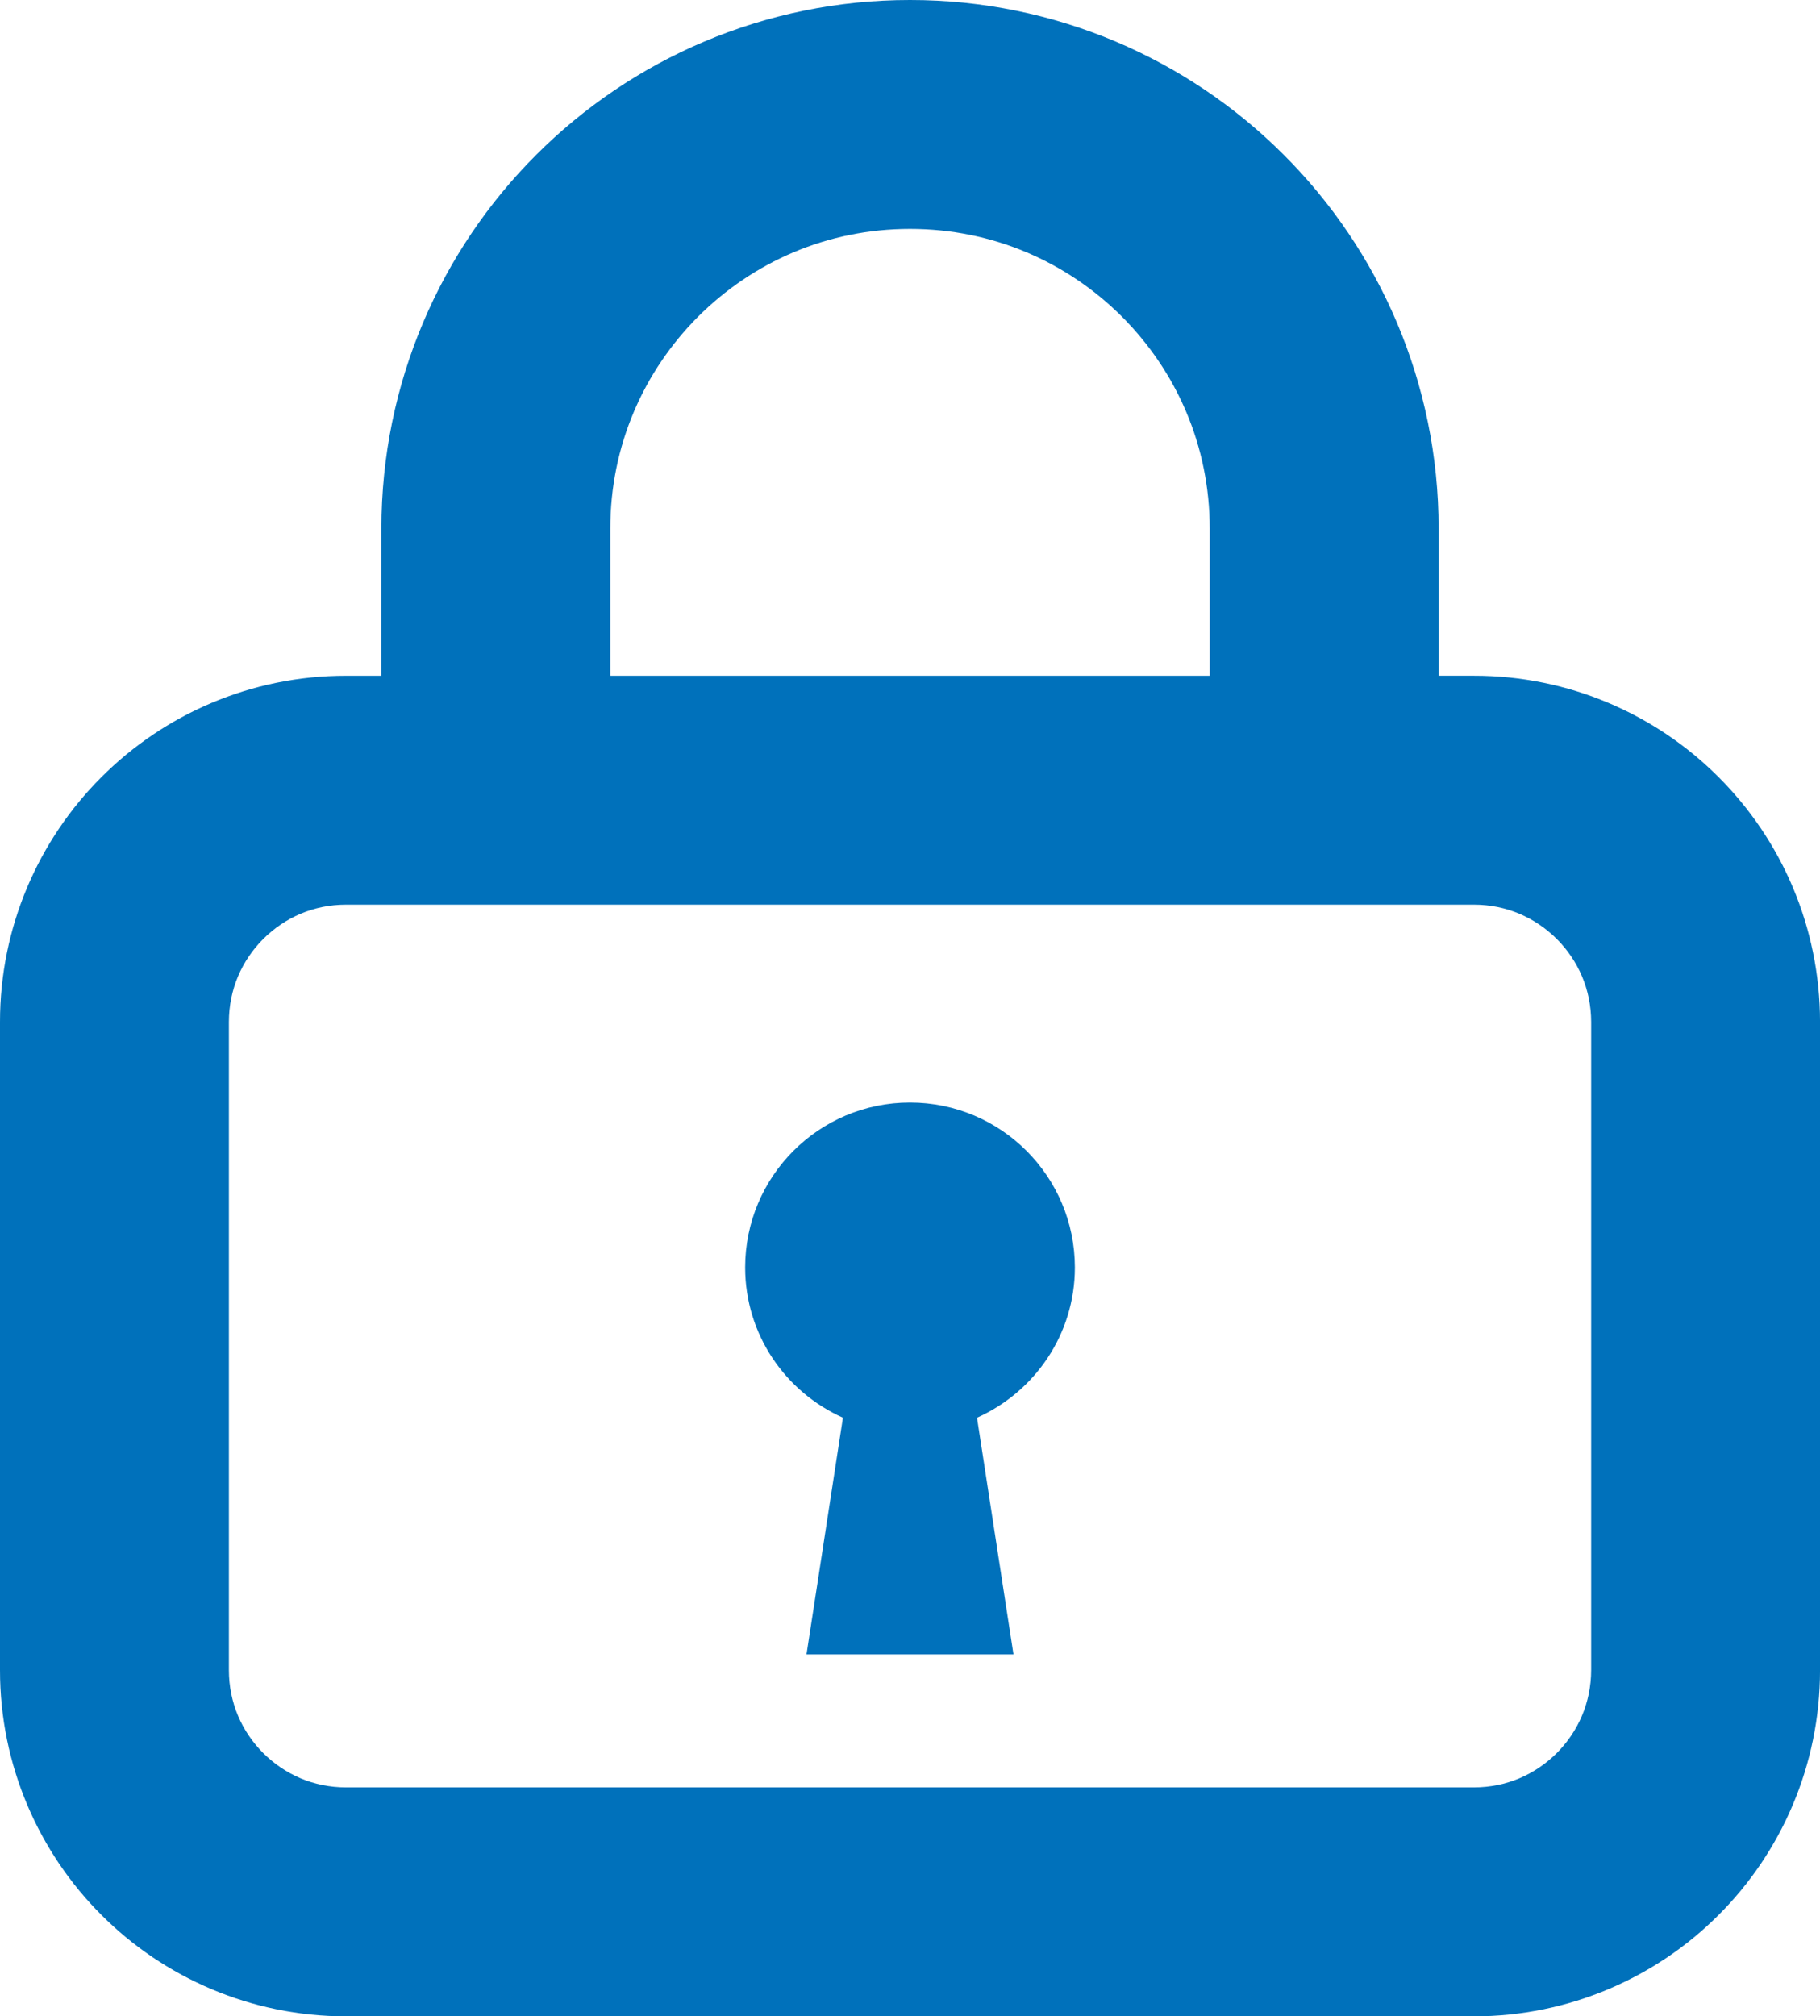 <?xml version="1.0" encoding="utf-8"?>
<!-- Generator: Adobe Illustrator 16.0.0, SVG Export Plug-In . SVG Version: 6.00 Build 0)  -->
<!DOCTYPE svg PUBLIC "-//W3C//DTD SVG 1.1//EN" "http://www.w3.org/Graphics/SVG/1.1/DTD/svg11.dtd">
<svg version="1.1" id="レイヤー_1" xmlns="http://www.w3.org/2000/svg" xmlns:xlink="http://www.w3.org/1999/xlink" x="0px"
	 y="0px" width="78.532px" height="86.996px" viewBox="0 0 78.532 86.996" enable-background="new 0 0 78.532 86.996"
	 xml:space="preserve">
<g>
	<path fill="#0071BB" d="M74.157,33.531c-2.687-2.697-6.453-4.381-10.561-4.375h-1.521v-6.351
		c0.002-6.282-2.563-12.017-6.683-16.126C51.28,2.559,45.547-0.003,39.266,0C32.984-0.003,27.25,2.559,23.138,6.68
		c-4.118,4.109-6.683,9.844-6.68,16.126v6.351h-1.524c-4.107-0.006-7.872,1.678-10.559,4.375C1.681,36.219-0.003,39.982,0,44.093
		V72.06c-0.003,4.109,1.681,7.874,4.375,10.562c2.687,2.697,6.452,4.377,10.559,4.375h48.663c4.107,0.002,7.874-1.678,10.561-4.375
		c2.695-2.688,4.378-6.452,4.375-10.562V44.093C78.535,39.982,76.852,36.218,74.157,33.531z M26.334,22.806
		c0.003-3.584,1.439-6.786,3.789-9.144c2.355-2.348,5.557-3.786,9.144-3.786c3.586,0,6.789,1.438,9.144,3.786
		c2.35,2.357,3.786,5.56,3.788,9.144v6.351H26.334V22.806z M67.174,75.638c-0.932,0.925-2.166,1.481-3.578,1.481H14.934
		c-1.412,0-2.644-0.557-3.576-1.481c-0.924-0.929-1.479-2.166-1.481-3.579V44.093c0.003-1.415,0.558-2.649,1.481-3.579
		c0.932-0.924,2.164-1.481,3.576-1.481h48.663c1.412,0,2.646,0.558,3.578,1.481c0.922,0.93,1.479,2.164,1.482,3.579V72.06
		C68.653,73.472,68.096,74.709,67.174,75.638z"/>
	<path fill="#0071BB" d="M39.263,47.57c-3.926,0-7.11,3.186-7.11,7.115c0,2.895,1.736,5.373,4.219,6.483L34.8,71.38h4.463h4.468
		l-1.574-10.211c2.482-1.11,4.223-3.589,4.223-6.483C46.378,50.756,43.192,47.57,39.263,47.57z"/>
</g>
</svg>
